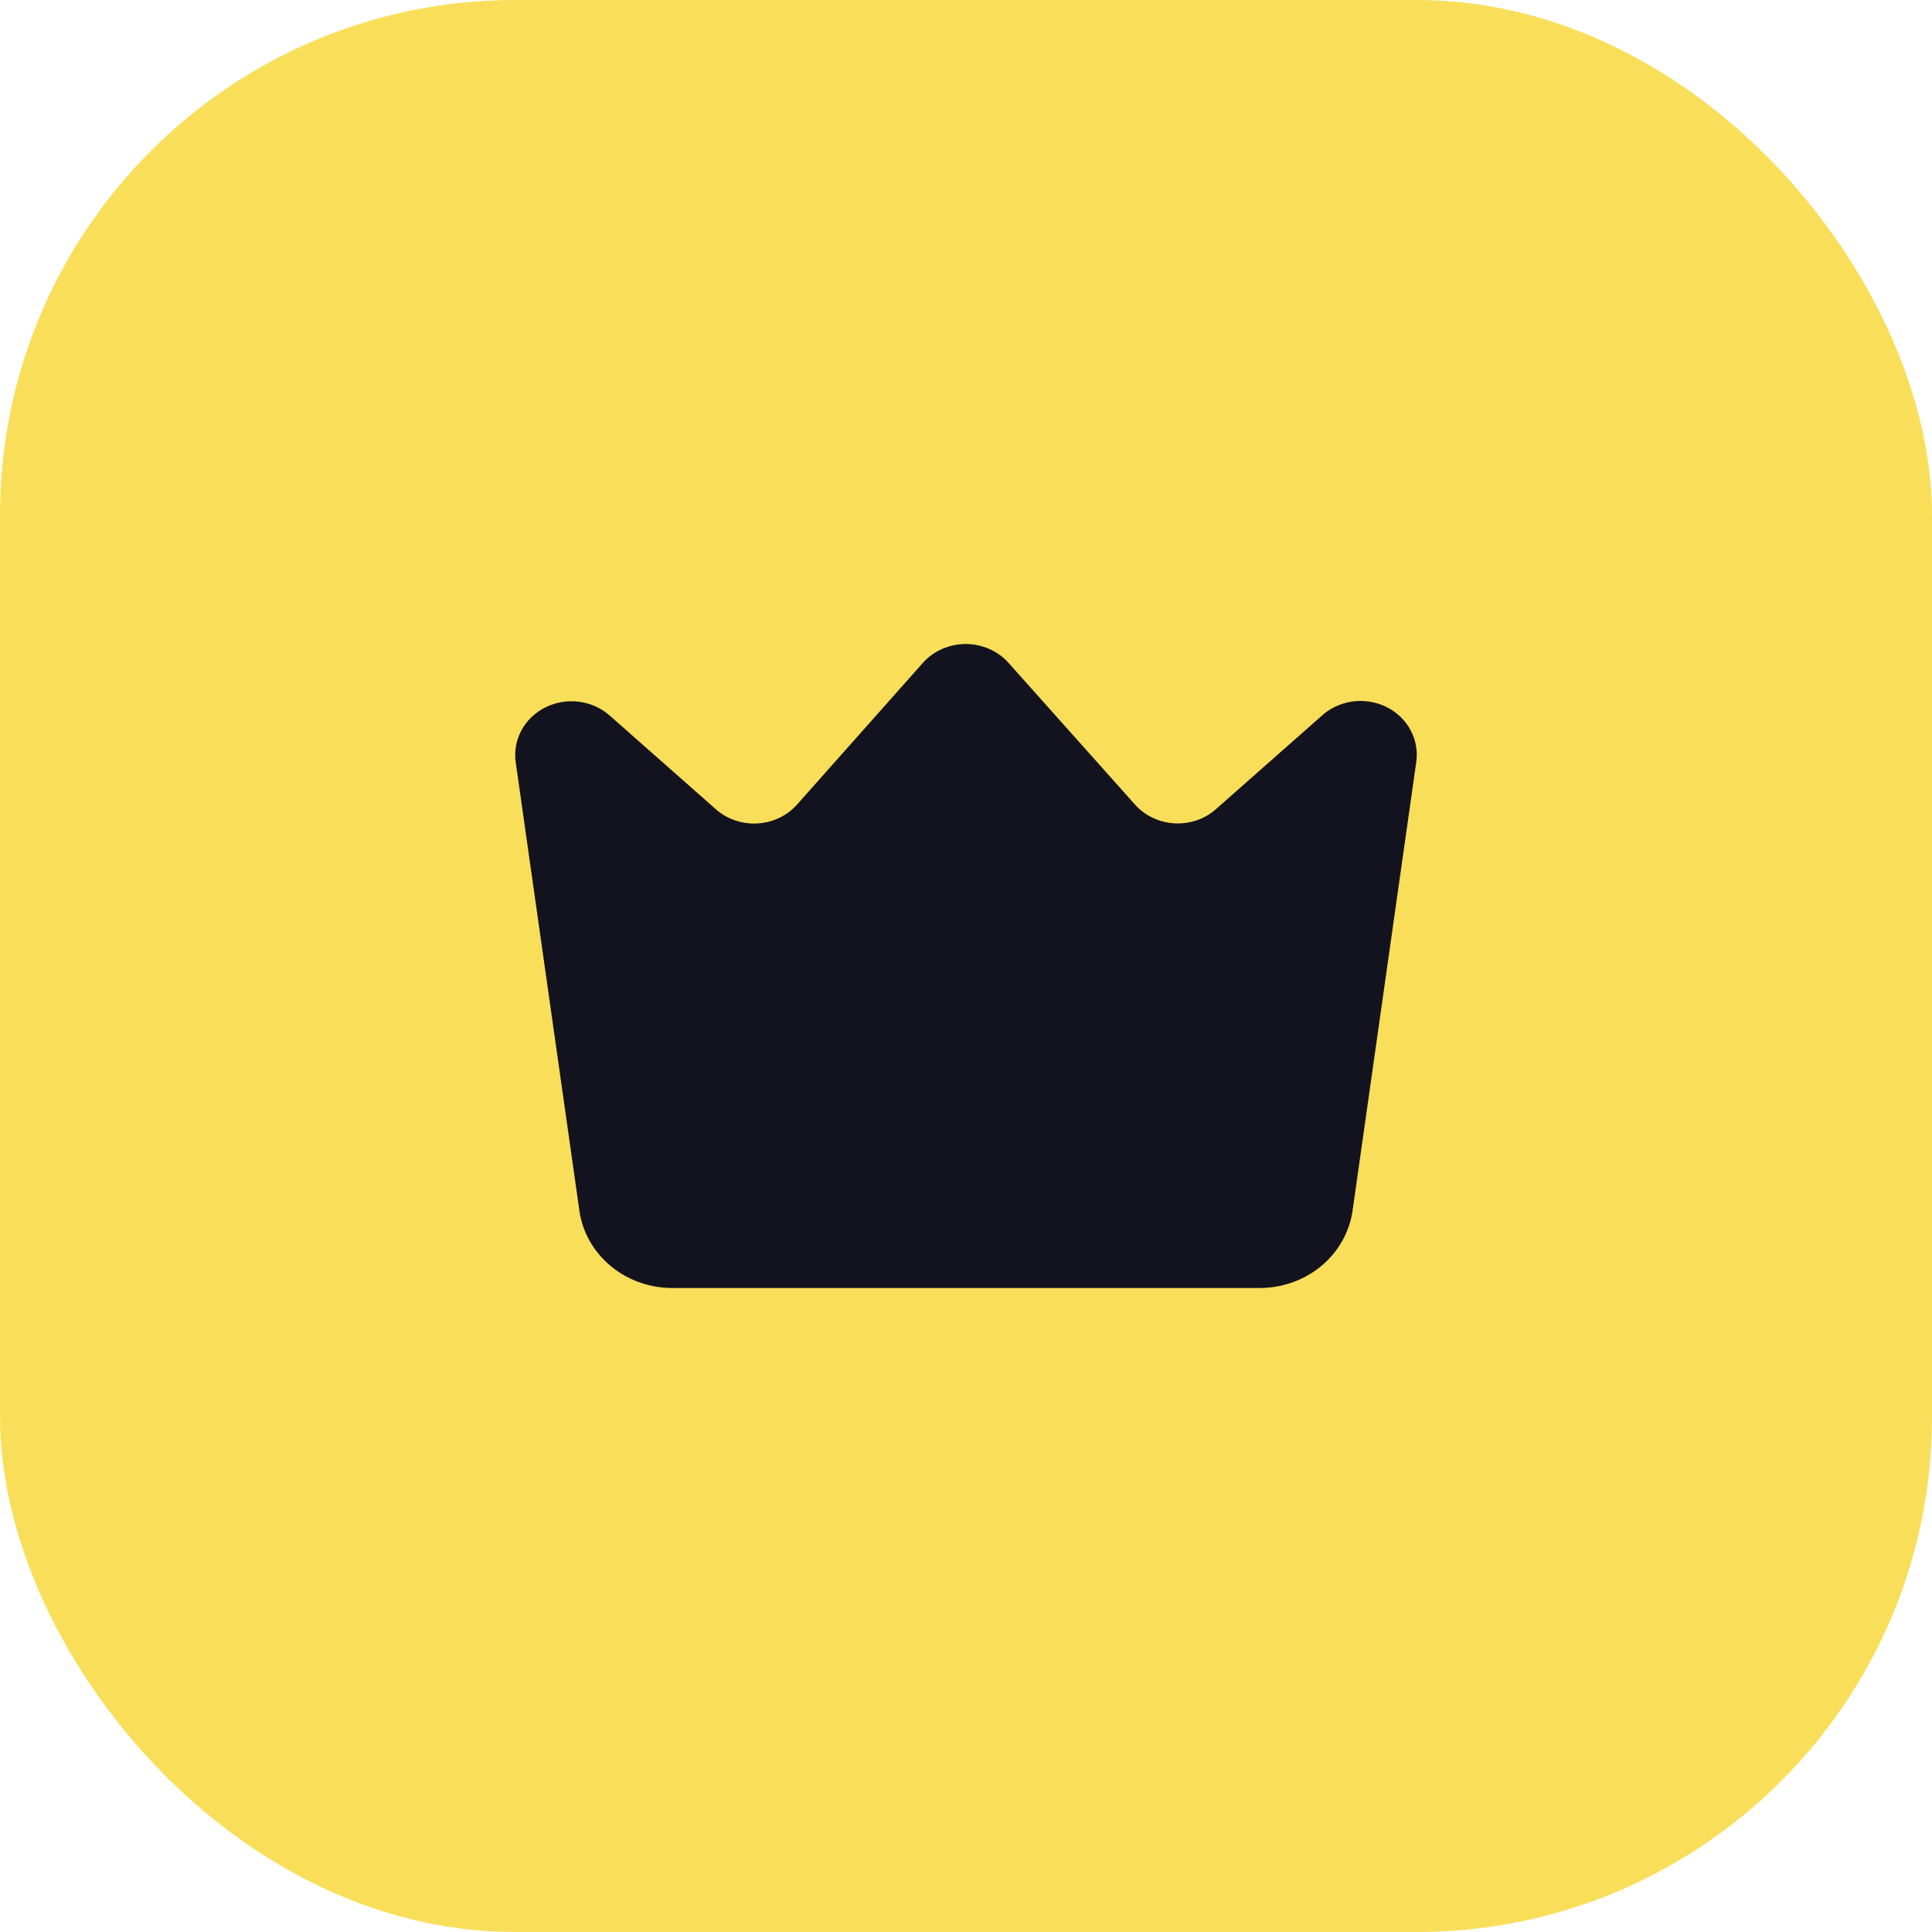 <svg width="30" height="30" viewBox="0 0 30 30" fill="none" xmlns="http://www.w3.org/2000/svg">
<rect width="30" height="30" rx="8" fill="#F9DE59"/>
<path d="M19.557 20H10.442C10.089 20.001 9.747 19.879 9.481 19.657C9.215 19.435 9.042 19.129 8.996 18.794L8.008 11.836C7.984 11.665 8.015 11.492 8.098 11.338C8.182 11.185 8.312 11.061 8.473 10.982C8.633 10.903 8.816 10.873 8.995 10.897C9.173 10.921 9.34 10.997 9.472 11.115L11.102 12.554C11.188 12.633 11.29 12.695 11.403 12.735C11.515 12.775 11.634 12.793 11.754 12.787C11.874 12.781 11.991 12.752 12.098 12.701C12.206 12.65 12.301 12.579 12.378 12.491L14.327 10.297C14.409 10.204 14.511 10.129 14.627 10.078C14.742 10.027 14.868 10 14.995 10C15.123 10 15.248 10.027 15.364 10.078C15.479 10.129 15.582 10.204 15.664 10.297L17.622 12.491C17.698 12.577 17.792 12.648 17.898 12.698C18.004 12.749 18.119 12.778 18.237 12.785C18.355 12.791 18.473 12.775 18.585 12.737C18.696 12.699 18.798 12.639 18.884 12.562L20.514 11.123C20.645 11.001 20.812 10.921 20.992 10.894C21.173 10.868 21.358 10.896 21.521 10.974C21.683 11.053 21.817 11.178 21.901 11.333C21.985 11.488 22.017 11.664 21.991 11.836L21.004 18.79C20.958 19.125 20.786 19.433 20.52 19.656C20.253 19.878 19.911 20.001 19.557 20Z" fill="#13131F"/>
</svg>
